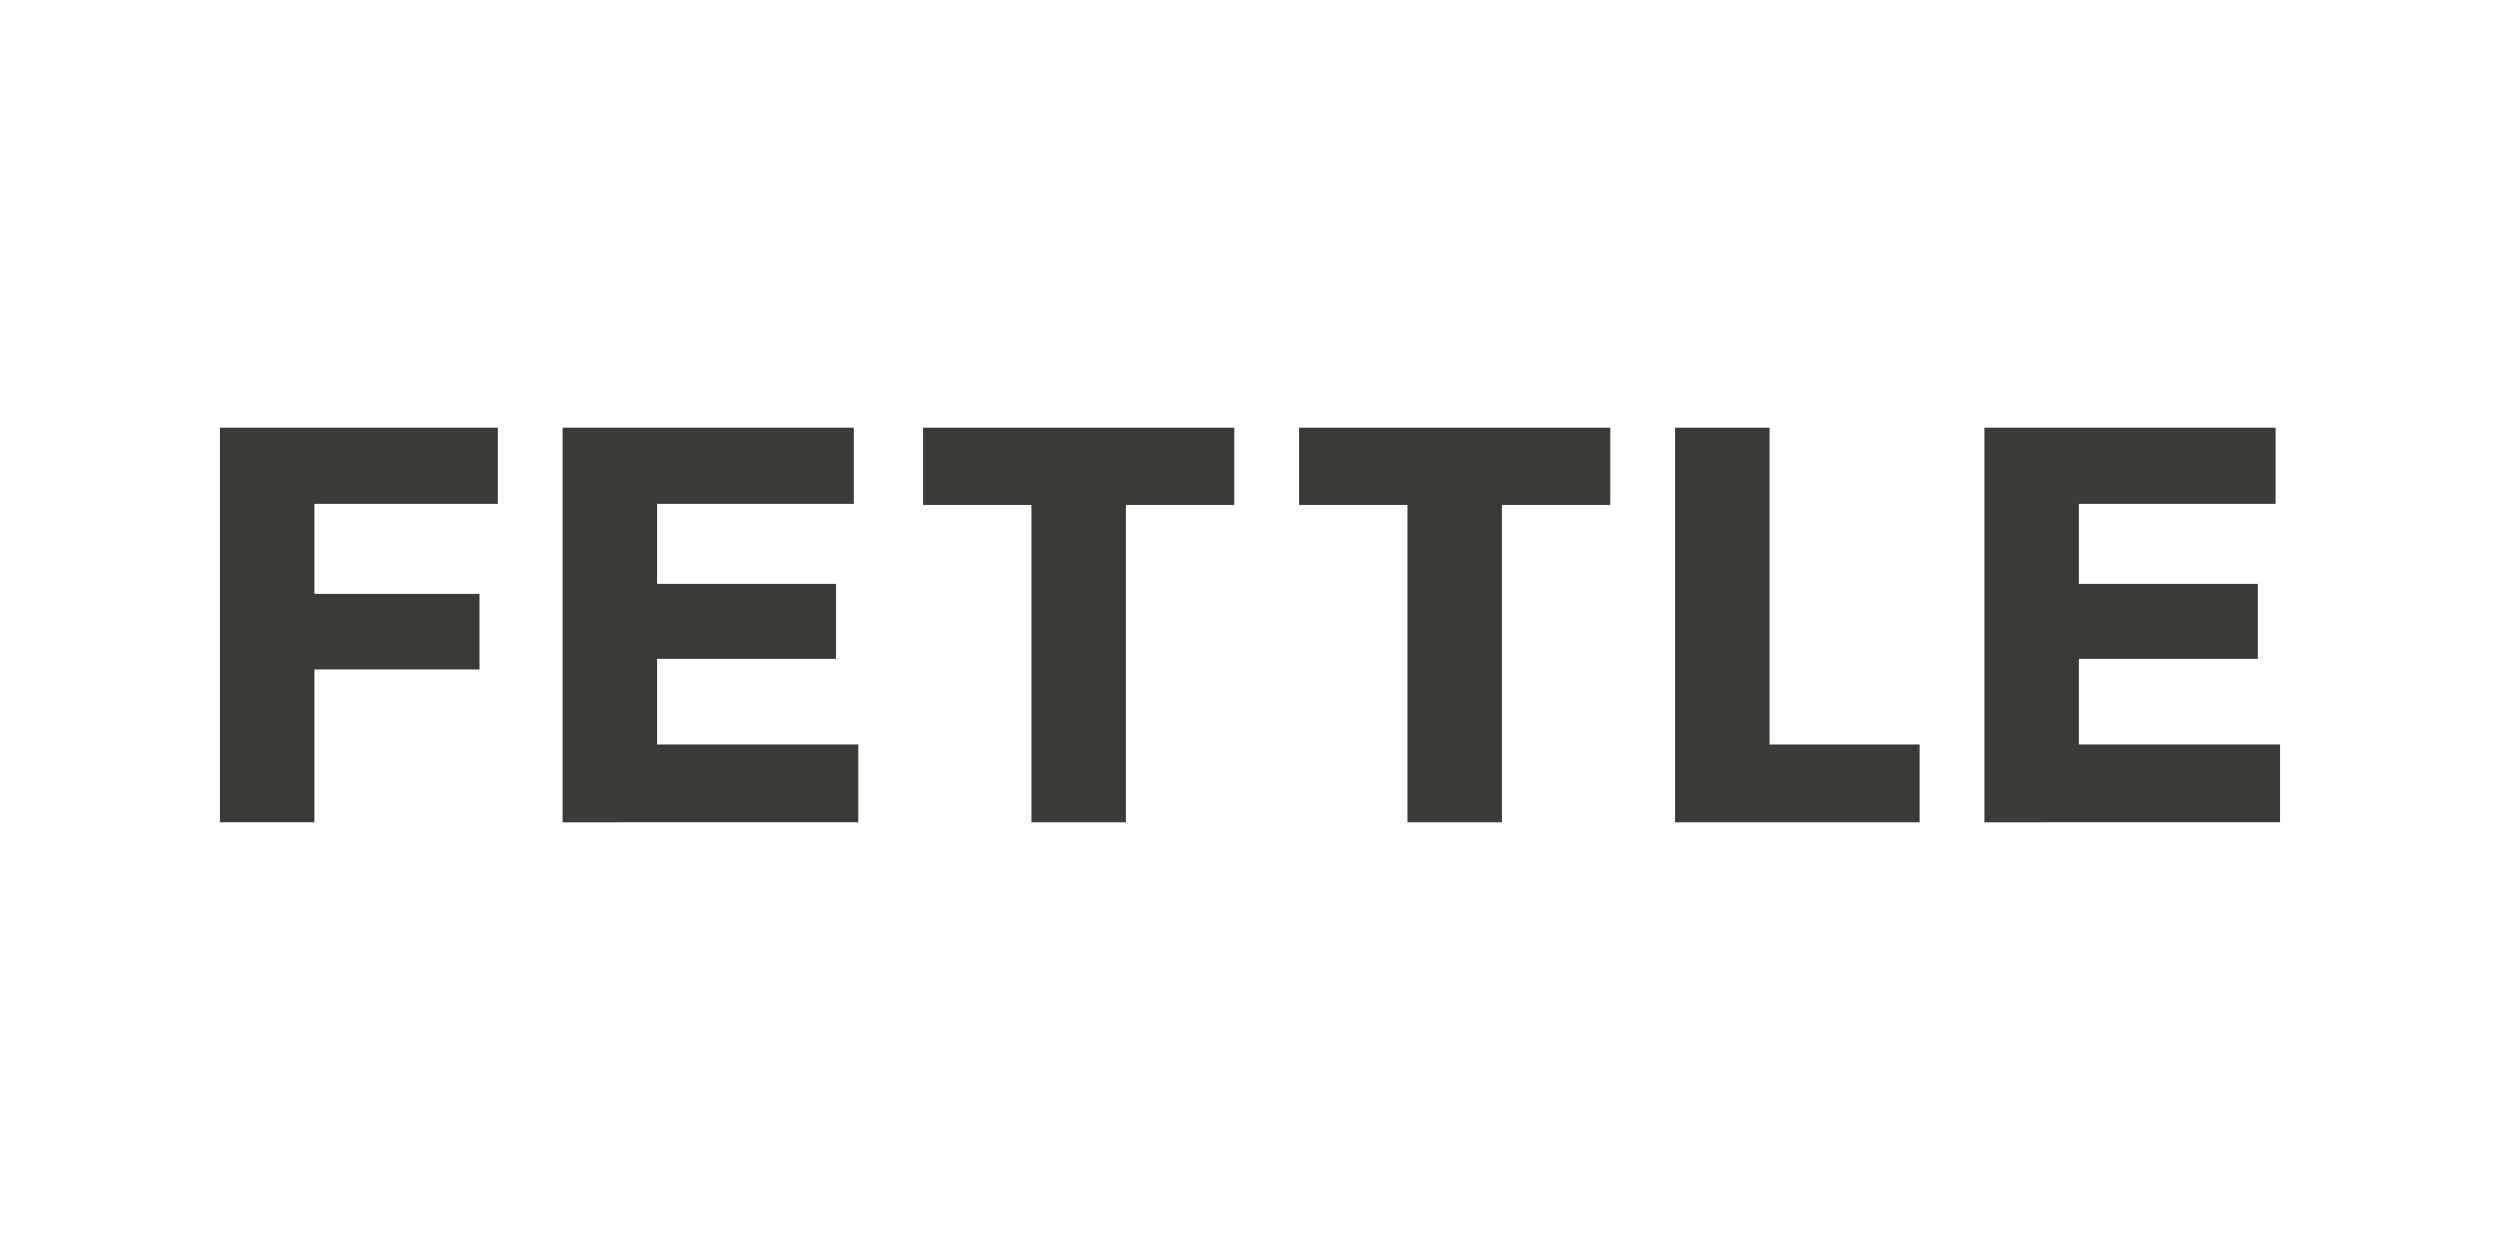 <svg xml:space="preserve" style="enable-background:new 0 0 2000 1000;" viewBox="0 0 2000 1000" height="1000px" width="2000px" y="0px" x="0px" xmlns:xlink="http://www.w3.org/1999/xlink" xmlns="http://www.w3.org/2000/svg" id="Layer_1" version="1.1">
<style type="text/css">
	.st0{fill:#3C3A36;}
</style>
<g>
	<path d="M175.95,657.84V342.16h222.3v60.91H251.54v72.03h132.05v60.46H251.54v122.27H175.95z" class="st0"></path>
	<path d="M450.09,657.84V342.16h232.97v60.91H525.67v64.03h143.16v60.02H525.67v68.47h160.95v62.25H450.09z" class="st0"></path>
	<path d="M825.14,657.84V403.96h-86.7v-61.8h248.98v61.8h-86.7v253.88H825.14z" class="st0"></path>
	<path d="M1125.96,657.84V403.96h-86.7v-61.8h248.98v61.8h-86.7v253.88H1125.96z" class="st0"></path>
	<path d="M1340.07,657.84V342.16h75.58v253.43h120.04v62.25H1340.07z" class="st0"></path>
	<path d="M1587.52,657.84V342.16h232.97v60.91H1663.1v64.03h143.16v60.02H1663.1v68.47h160.94v62.25H1587.52z" class="st0"></path>
</g>
</svg>
